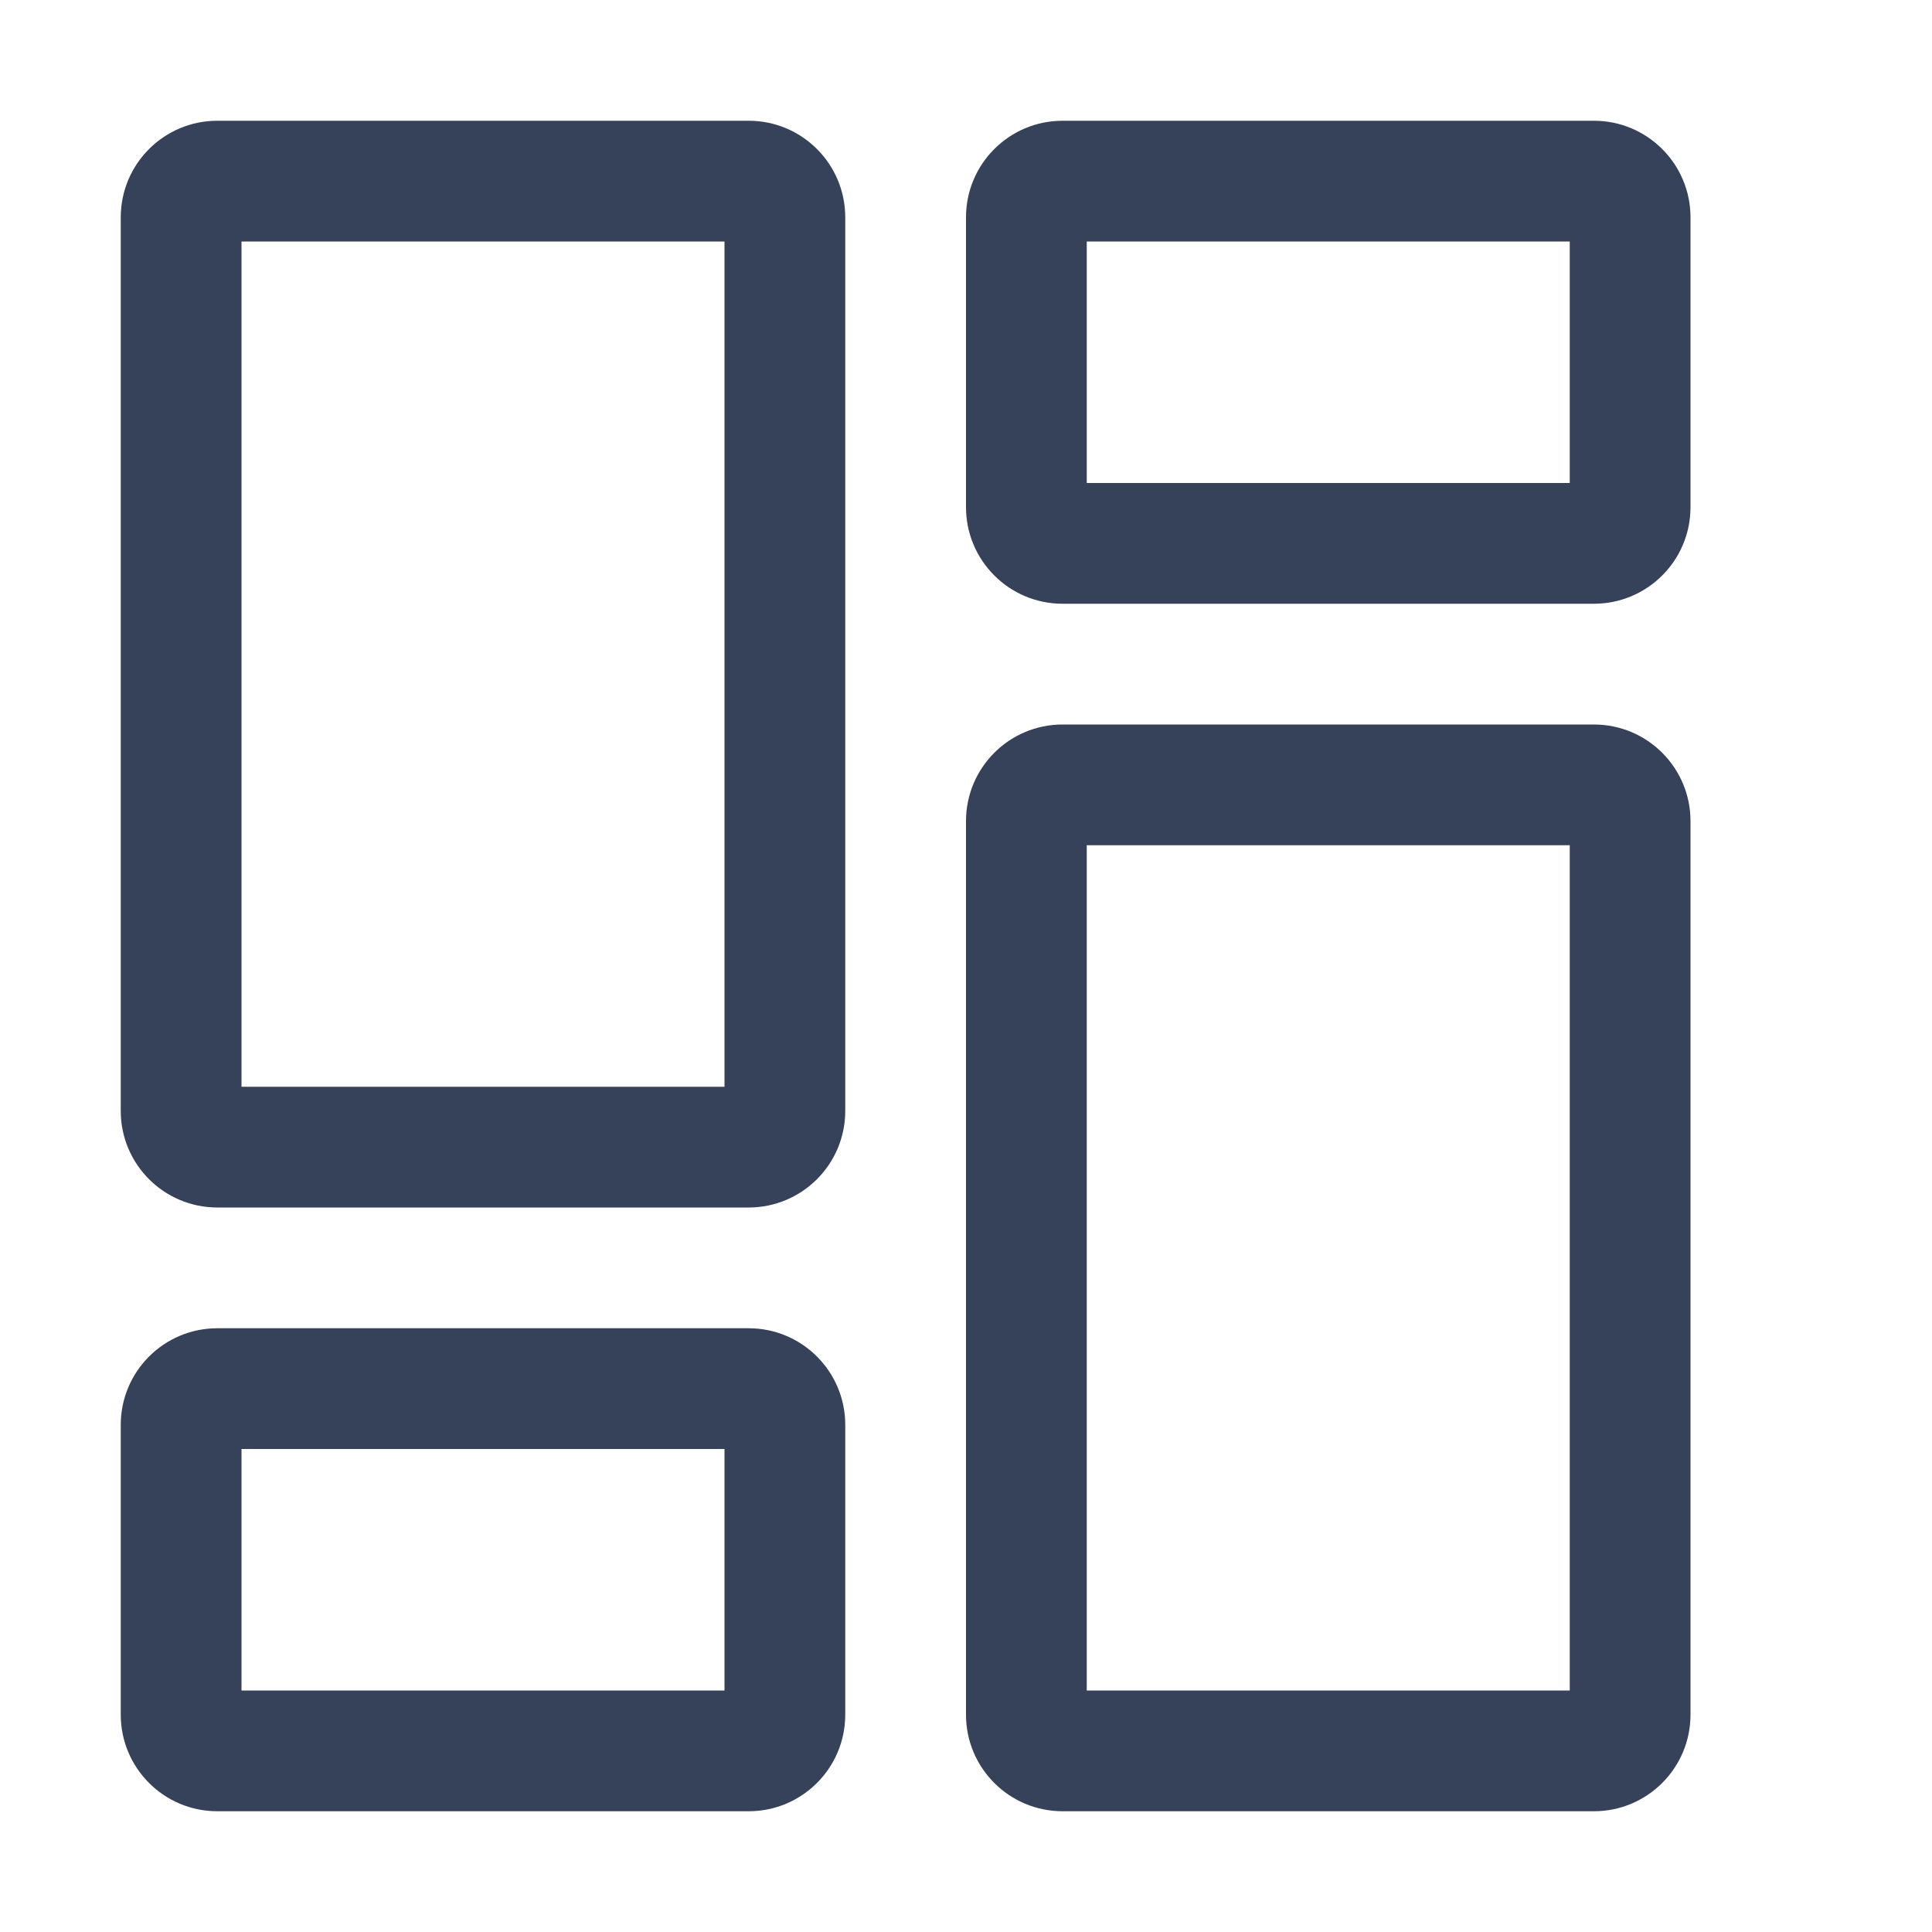 <svg viewBox="0 0 16 16" fill="none" xmlns="http://www.w3.org/2000/svg"><style type="text/css">.stylebaseStrokeDark{fill:#36425A;}.stylebaseStrokeLight{fill:#36425A;opacity:0.5;}.stylebaseFill{fill:#36425A;opacity:0.12;}.stylethemeStroke{fill:#417FF9;}.stylethemeFill{fill:#417FF9;opacity:0.12;}.styledeleteStroke{fill:#EE544B;}.styledeleteFill{fill:#EE544B;opacity:0.08;}</style>
<path clip-rule="evenodd" d="M1.8 1C1.358 1 1 1.358 1 1.8V9.2C1 9.642 1.358 10 1.8 10H6.2C6.642 10 7 9.642 7 9.2V1.8C7 1.358 6.642 1 6.2 1H1.8ZM2 9V2H6V9H2ZM1.8 11C1.358 11 1 11.358 1 11.8V14.2C1 14.642 1.358 15 1.8 15H6.2C6.642 15 7 14.642 7 14.2V11.8C7 11.358 6.642 11 6.2 11H1.8ZM2 14V12H6V14H2ZM8 1.8C8 1.358 8.358 1 8.8 1H13.2C13.642 1 14 1.358 14 1.8V4.2C14 4.642 13.642 5 13.2 5H8.8C8.358 5 8 4.642 8 4.2V1.8ZM9 2V4H13V2H9ZM8.8 6C8.358 6 8 6.358 8 6.8V14.2C8 14.642 8.358 15 8.8 15H13.2C13.642 15 14 14.642 14 14.2V6.8C14 6.358 13.642 6 13.2 6H8.8ZM9 14V7H13V14H9Z" class="stylebaseStrokeDark"/>
</svg>
